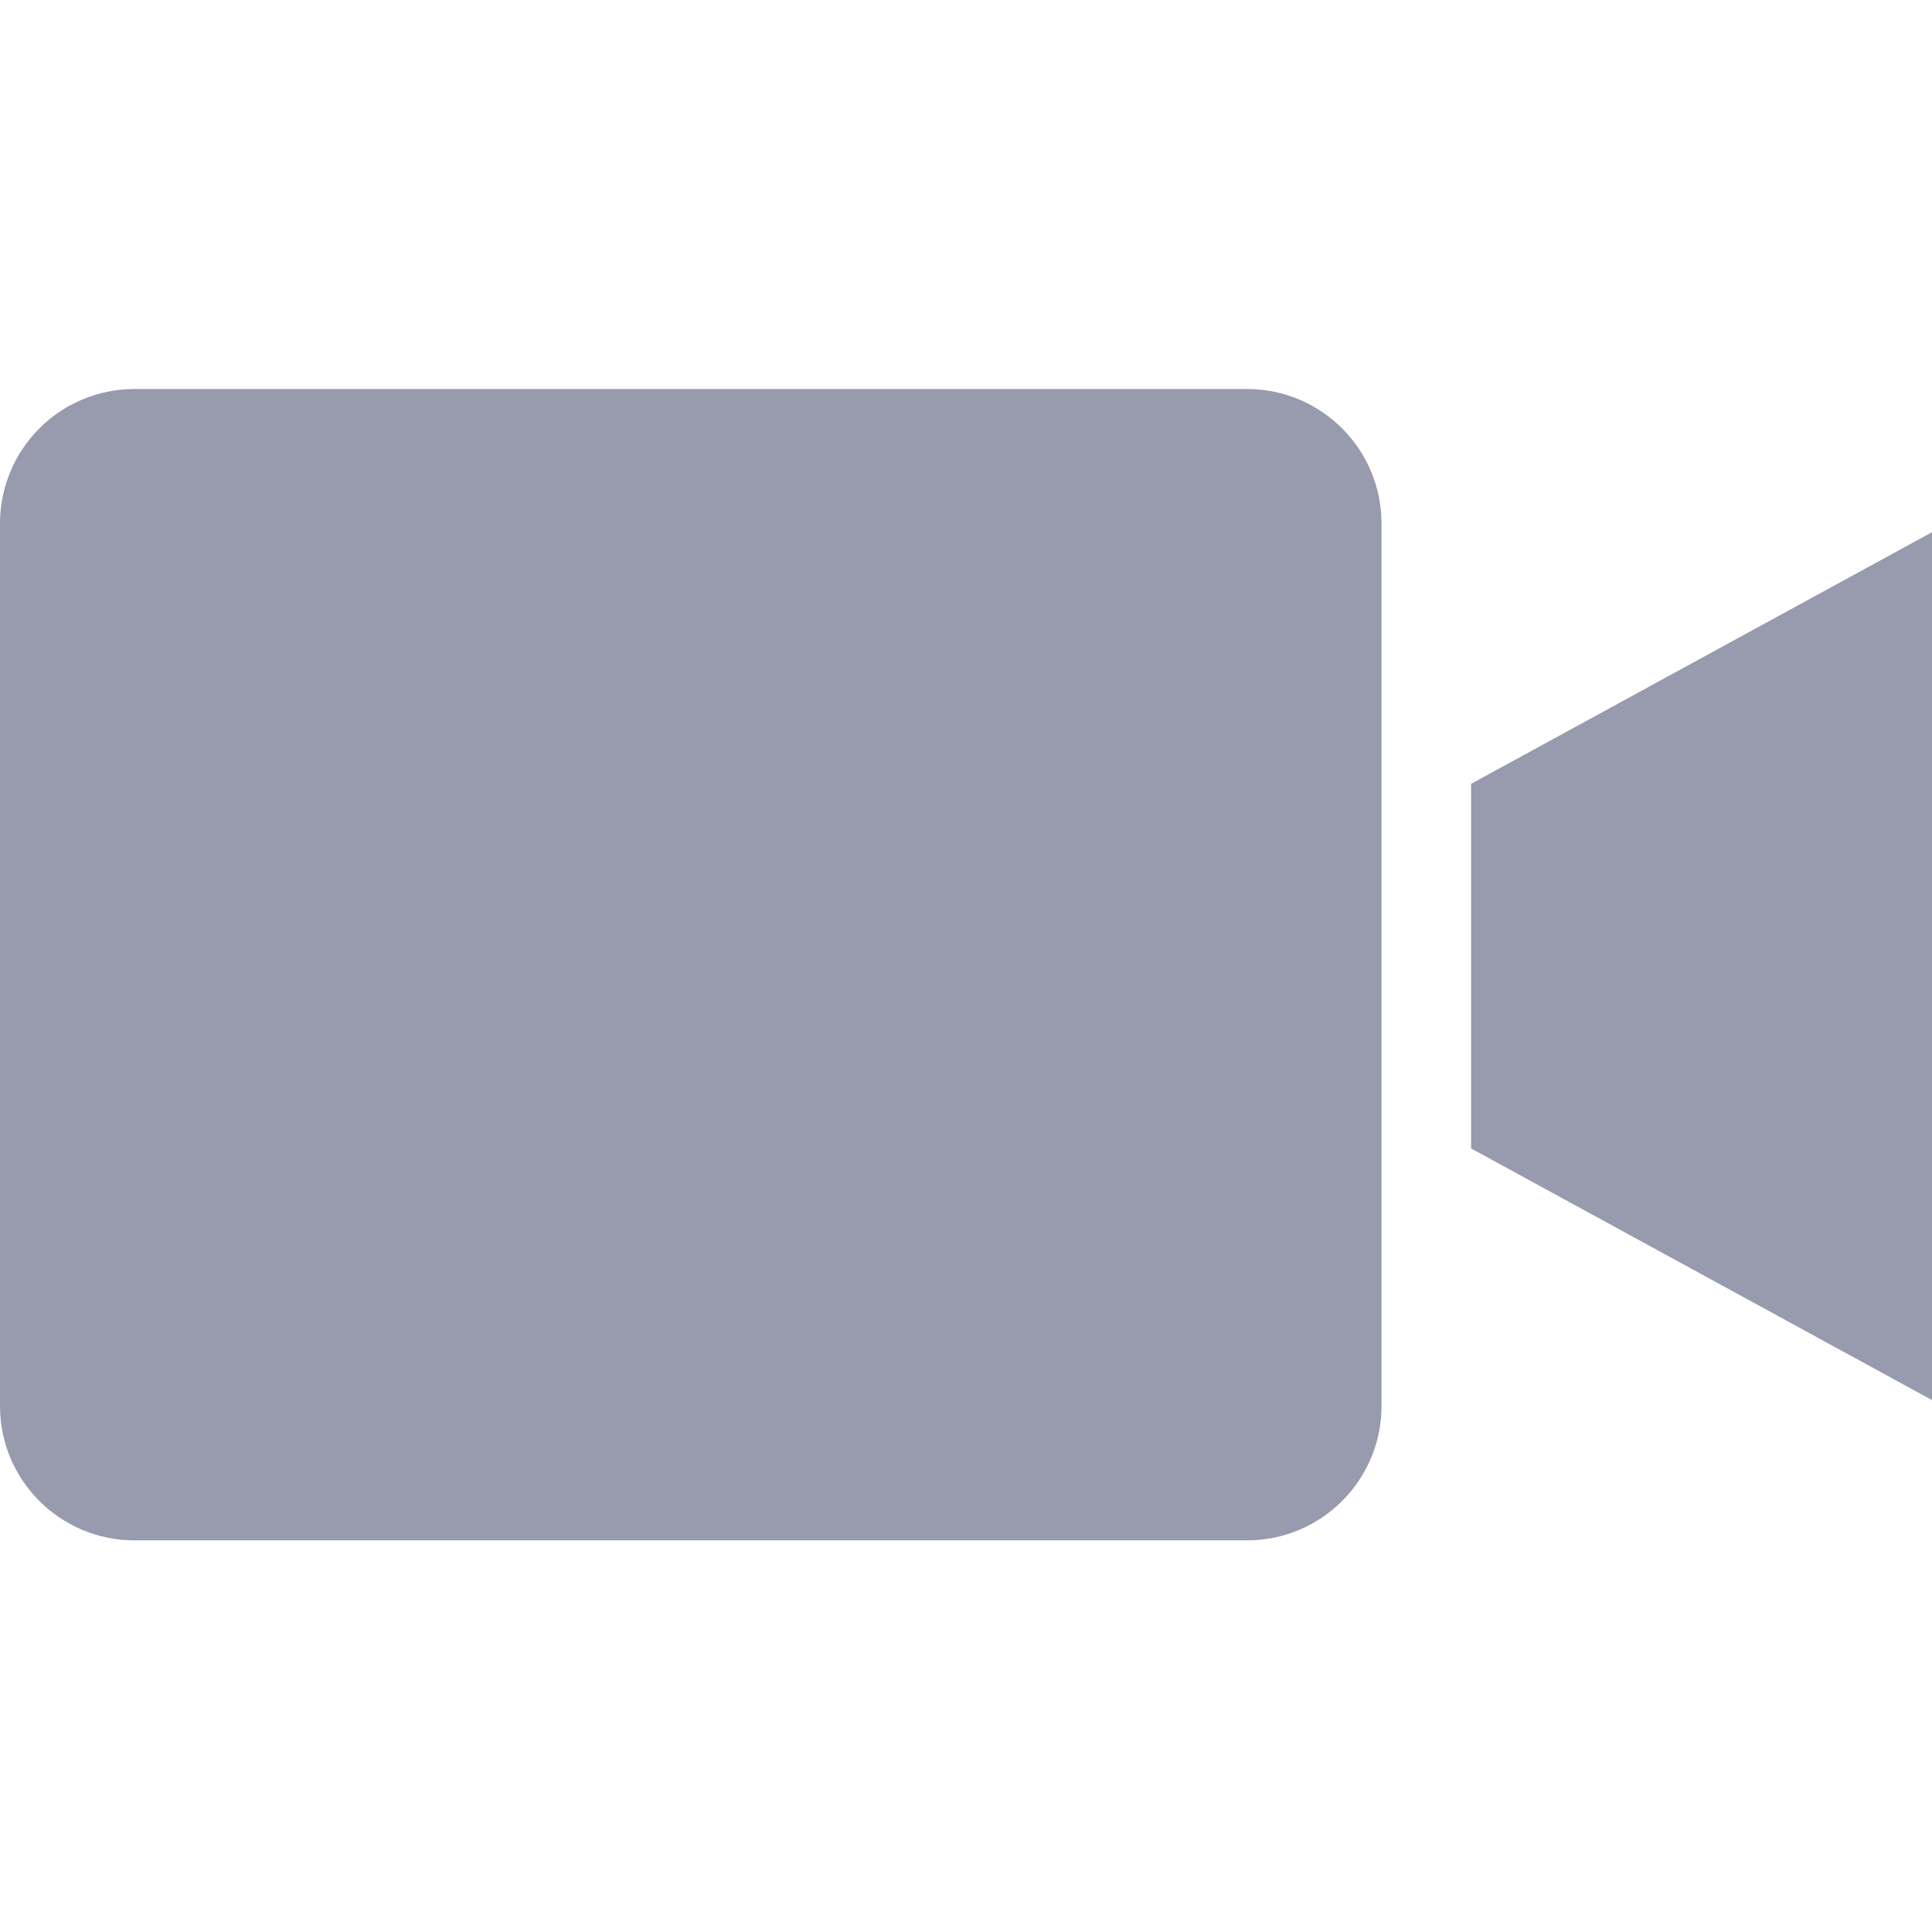 <svg width="14" height="14" viewBox="0 0 14 14" fill="none" xmlns="http://www.w3.org/2000/svg">
<g clip-path="url(#clip0)">
<path d="M9.039 2.819H0.972C0.435 2.82 0.001 3.255 0 3.792V10.19C0.001 10.726 0.435 11.161 0.972 11.162H9.039C9.575 11.161 10.01 10.726 10.011 10.19V3.792C10.01 3.255 9.575 2.82 9.039 2.819Z" fill="#989AAD"/>
<path d="M10.66 8.322L14.001 10.146V3.856L10.66 5.68V8.322Z" fill="#989AAD"/>
</g>
<defs>
<clipPath id="clip0">
<rect width="14" height="14" fill="white"/>
</clipPath>
</defs>
</svg>
